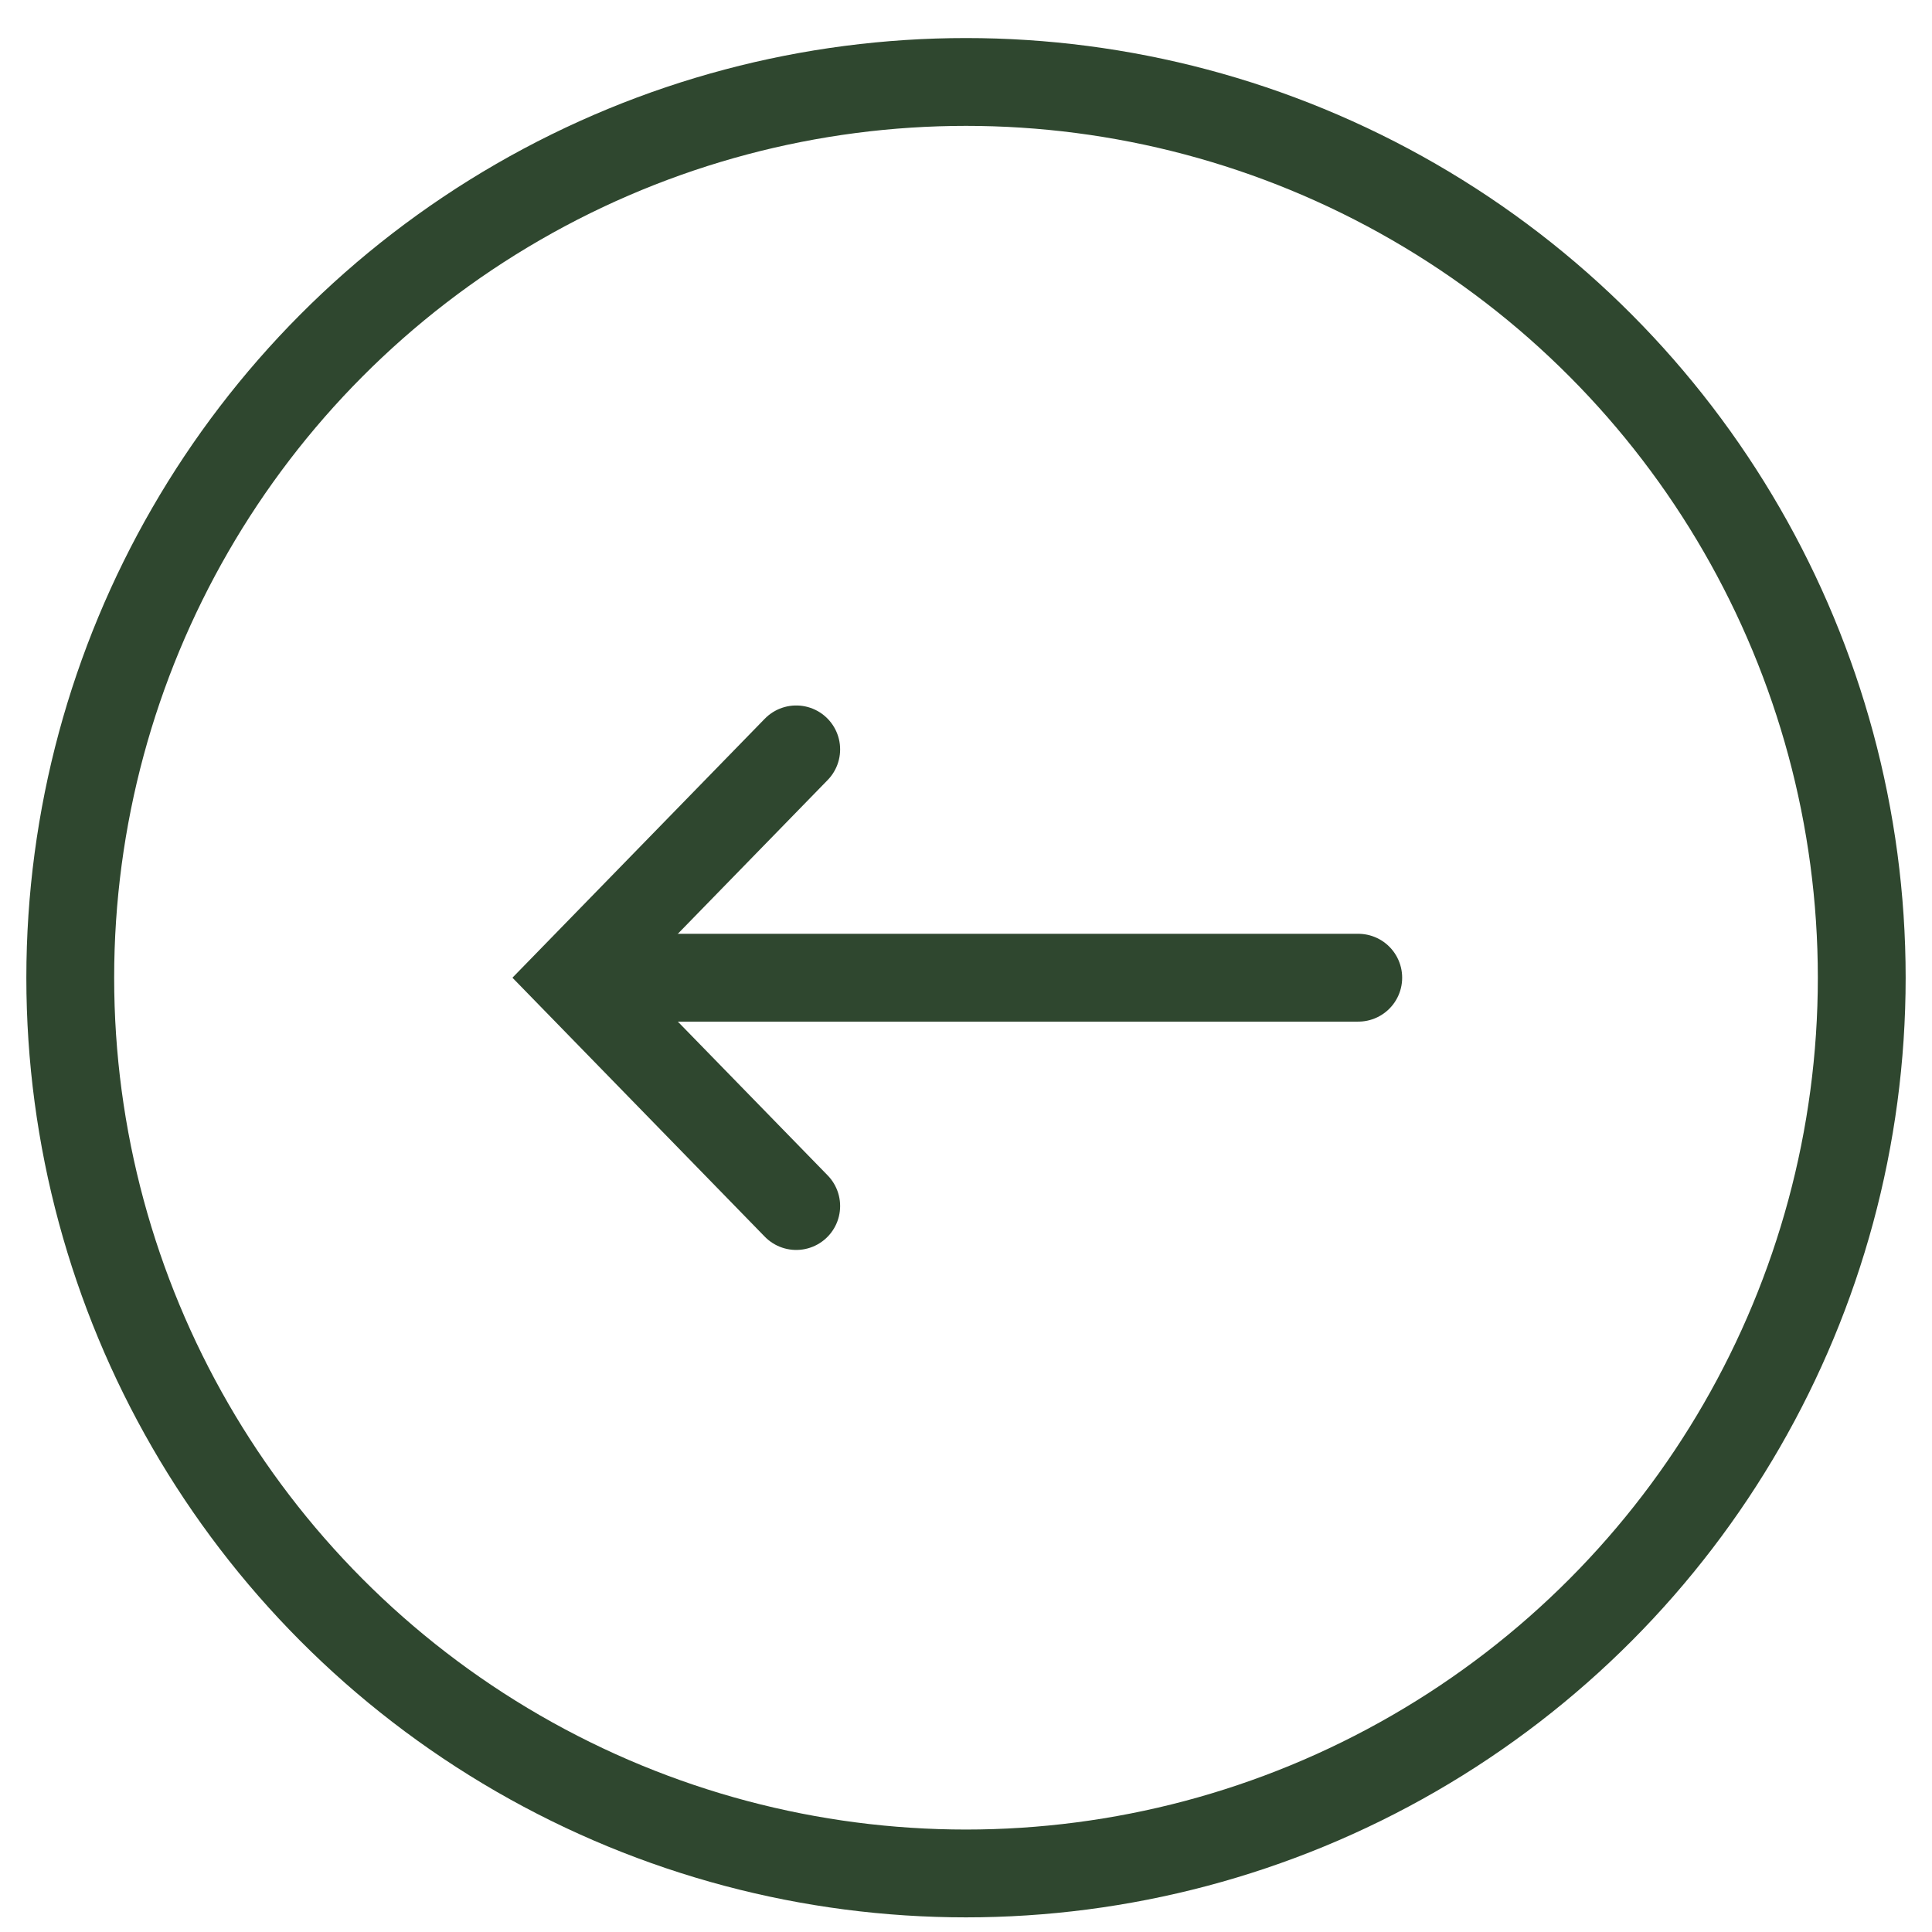 <?xml version="1.0" encoding="utf-8"?>
<!-- Generator: Adobe Illustrator 24.2.0, SVG Export Plug-In . SVG Version: 6.00 Build 0)  -->
<svg version="1.1" id="Capa_1" xmlns="http://www.w3.org/2000/svg" xmlns:xlink="http://www.w3.org/1999/xlink" x="0px" y="0px"
	 viewBox="0 0 33 33" style="enable-background:new 0 0 33 33;" xml:space="preserve">
<style type="text/css">
	.st0{fill:none;stroke:#2F472F;stroke-width:1.5;stroke-miterlimit:10;}
	.st1{fill:none;stroke:#2F472F;stroke-width:1.5;stroke-linecap:round;stroke-miterlimit:10;}
</style>
<circle class="st0" cx="16.5" cy="16.7" r="15.3"/>
<g>
	<polyline class="st1" points="13.6,12.8 9.8,16.7 13.6,20.6 	"/>
	<line class="st1" x1="10.3" y1="16.7" x2="23.2" y2="16.7"/>
</g>
</svg>
